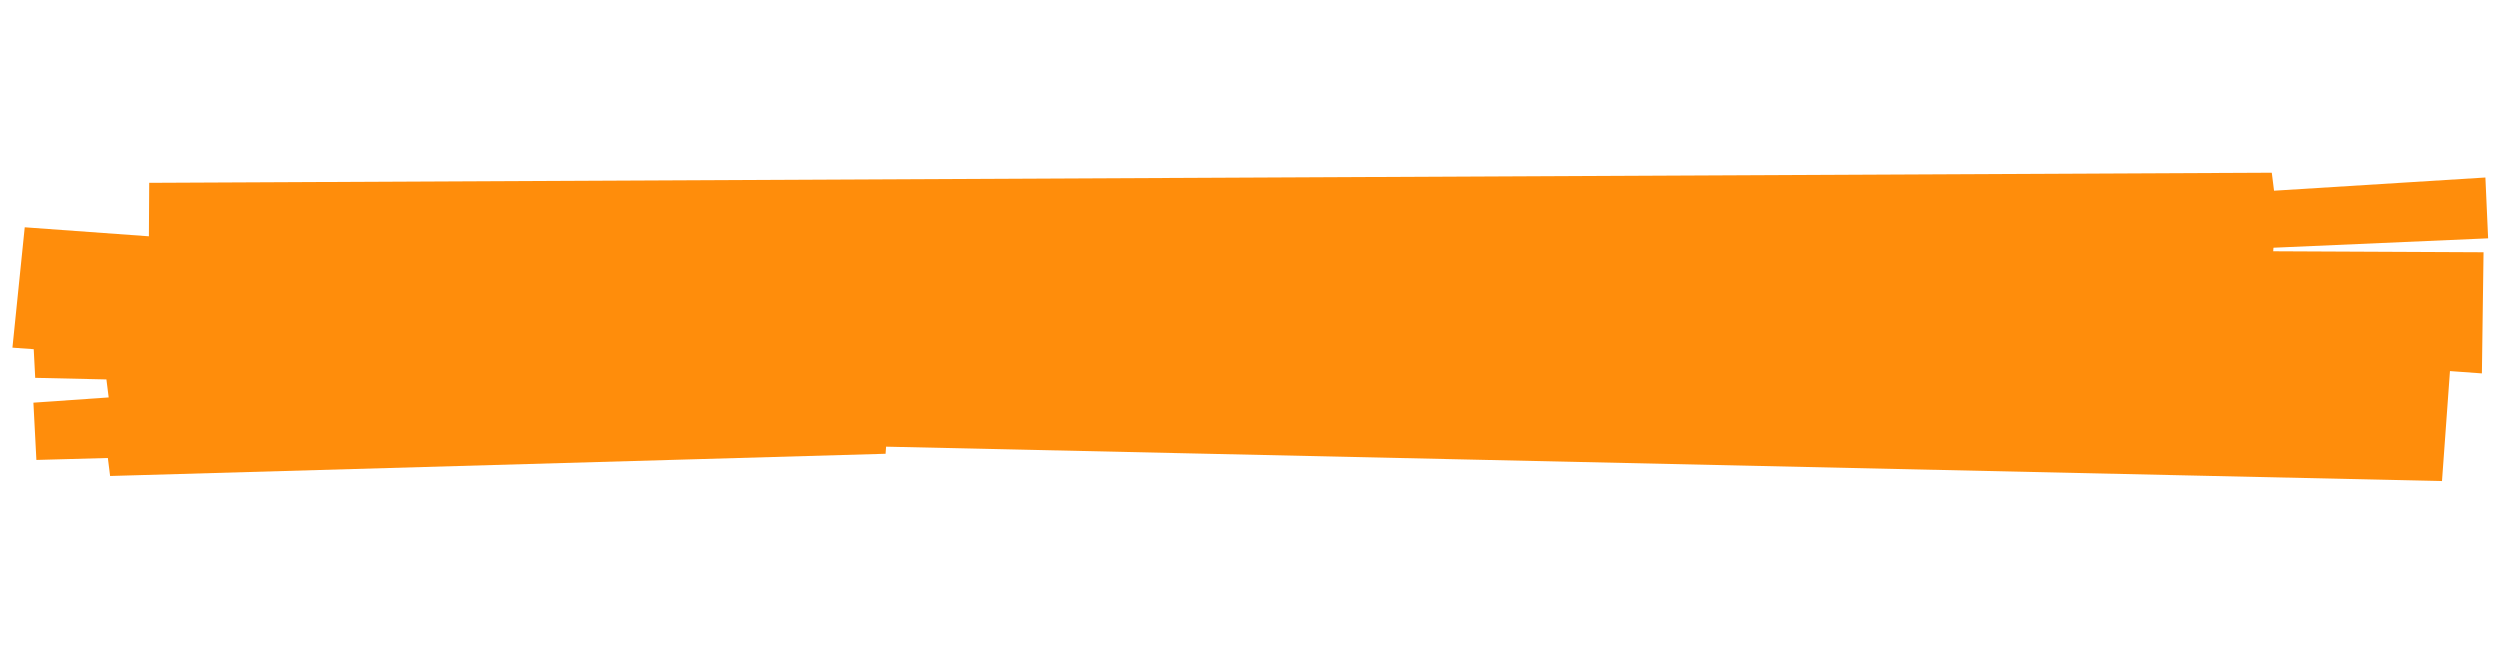 <svg width="569" height="148" viewBox="0 0 569 148" fill="none" xmlns="http://www.w3.org/2000/svg">
<path fill-rule="evenodd" clip-rule="evenodd" d="M517.572 43.406L565.677 40.401L566.297 54.244L517.443 56.383L517.384 57.19L565.255 57.415L564.879 84.984L557.612 84.457L555.797 109.486L201.674 101.662L201.557 103.277L25.062 108.334L24.547 104.238L8.282 104.682L7.604 91.647L24.735 90.454L24.221 86.358L8.014 85.995L7.675 79.477L2.831 79.126L5.629 51.732L33.888 53.782L33.959 41.612L517.057 39.31L517.572 43.406Z" fill="#FF8D0B"/>
</svg>

